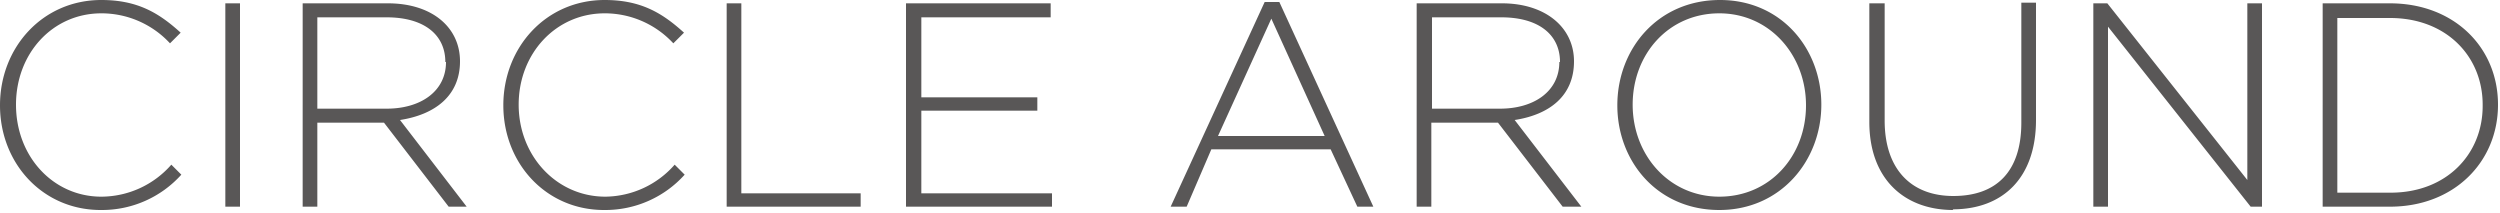 <svg xmlns="http://www.w3.org/2000/svg" fill="none" viewBox="0 0 375 32"><g fill="#595757" clip-path="url(#a)"><path d="M15.1 31.5C6.4 31.5 0 24.5 0 15.8S6.4 0 15.2 0c5.5 0 8.7 2 11.9 4.9l-1.6 1.6A14 14 0 0 0 15.2 2C7.9 2 2.4 8 2.4 15.7c0 7.8 5.6 13.8 12.8 13.8a14 14 0 0 0 10.5-4.8l1.5 1.5a16 16 0 0 1-12 5.3Zm18.7-.5V.5H36V31h-2.2Zm33.5 0-9.7-12.6h-10V31h-2.2V.5h12.8C64.8.5 69 4.1 69 9.2c0 5.2-3.8 8-9 8.8l10 13h-2.8Zm-.5-21.7c0-4.1-3.2-6.7-8.8-6.7H47.6v13.7H58c5.1 0 8.9-2.6 8.9-7Zm23.8 22.2c-8.7 0-15.1-7-15.1-15.7S81.9 0 90.7 0c5.5 0 8.7 2 11.9 4.9L101 6.5A14 14 0 0 0 90.7 2c-7.3 0-12.9 6-12.9 13.7 0 7.7 5.7 13.8 13 13.8a14 14 0 0 0 10.4-4.8l1.5 1.5a16 16 0 0 1-12 5.3ZM109 31V.5h2.2V29h17.9v2h-20.2Zm26.9 0V.5h21.7v2.1h-19.4v12h17.4v2h-17.4V29h19.6v2h-22Zm67.7 0-4-8.6h-17.9L178 31h-2.4L189.7.3h2.2L206 31h-2.4ZM190.7 2.8l-8 17.6h16l-8-17.6ZM234.4 31l-9.7-12.6h-10V31h-2.2V.5h12.8c6.5 0 10.8 3.6 10.8 8.7 0 5.2-3.7 8-8.9 8.8l10 13h-2.8ZM234 9.3c0-4.1-3.2-6.7-8.8-6.7h-10.4v13.7H225c5.1 0 8.9-2.6 8.9-7Zm23.9 22.2c-9.3 0-15.3-7.3-15.3-15.7C242.6 7.3 248.7 0 258 0c9.2 0 15.2 7.3 15.2 15.7 0 8.4-6.1 15.8-15.3 15.8Zm13-15.7c0-7.6-5.5-13.8-13-13.8-7.6 0-13 6.1-13 13.7s5.5 13.8 13 13.8c7.6 0 13-6.1 13-13.7ZM293 31.5c-7.4 0-12.6-4.7-12.6-13.2V.5h2.3v17.6c0 7.2 3.9 11.3 10.3 11.3 6.5 0 10.2-3.7 10.2-11V.4h2.2V18c0 8.7-5 13.4-12.5 13.4Zm44.6-.5L316.2 4v27H314V.5h2.1l21 26.5V.5h2.2V31h-1.7Zm20.9 0h-10.1V.5h10.1c9.6 0 16.2 6.6 16.2 15.2S368.1 31 358.5 31Zm13.9-15.3c0-7.2-5.4-13-13.9-13h-7.9v26.2h8c8.4 0 13.8-5.8 13.8-13v-.2Z"/></g><defs><clipPath id="a"><path fill="#fff" d="M0 0h374.7v31.5H0z"/></clipPath></defs></svg>